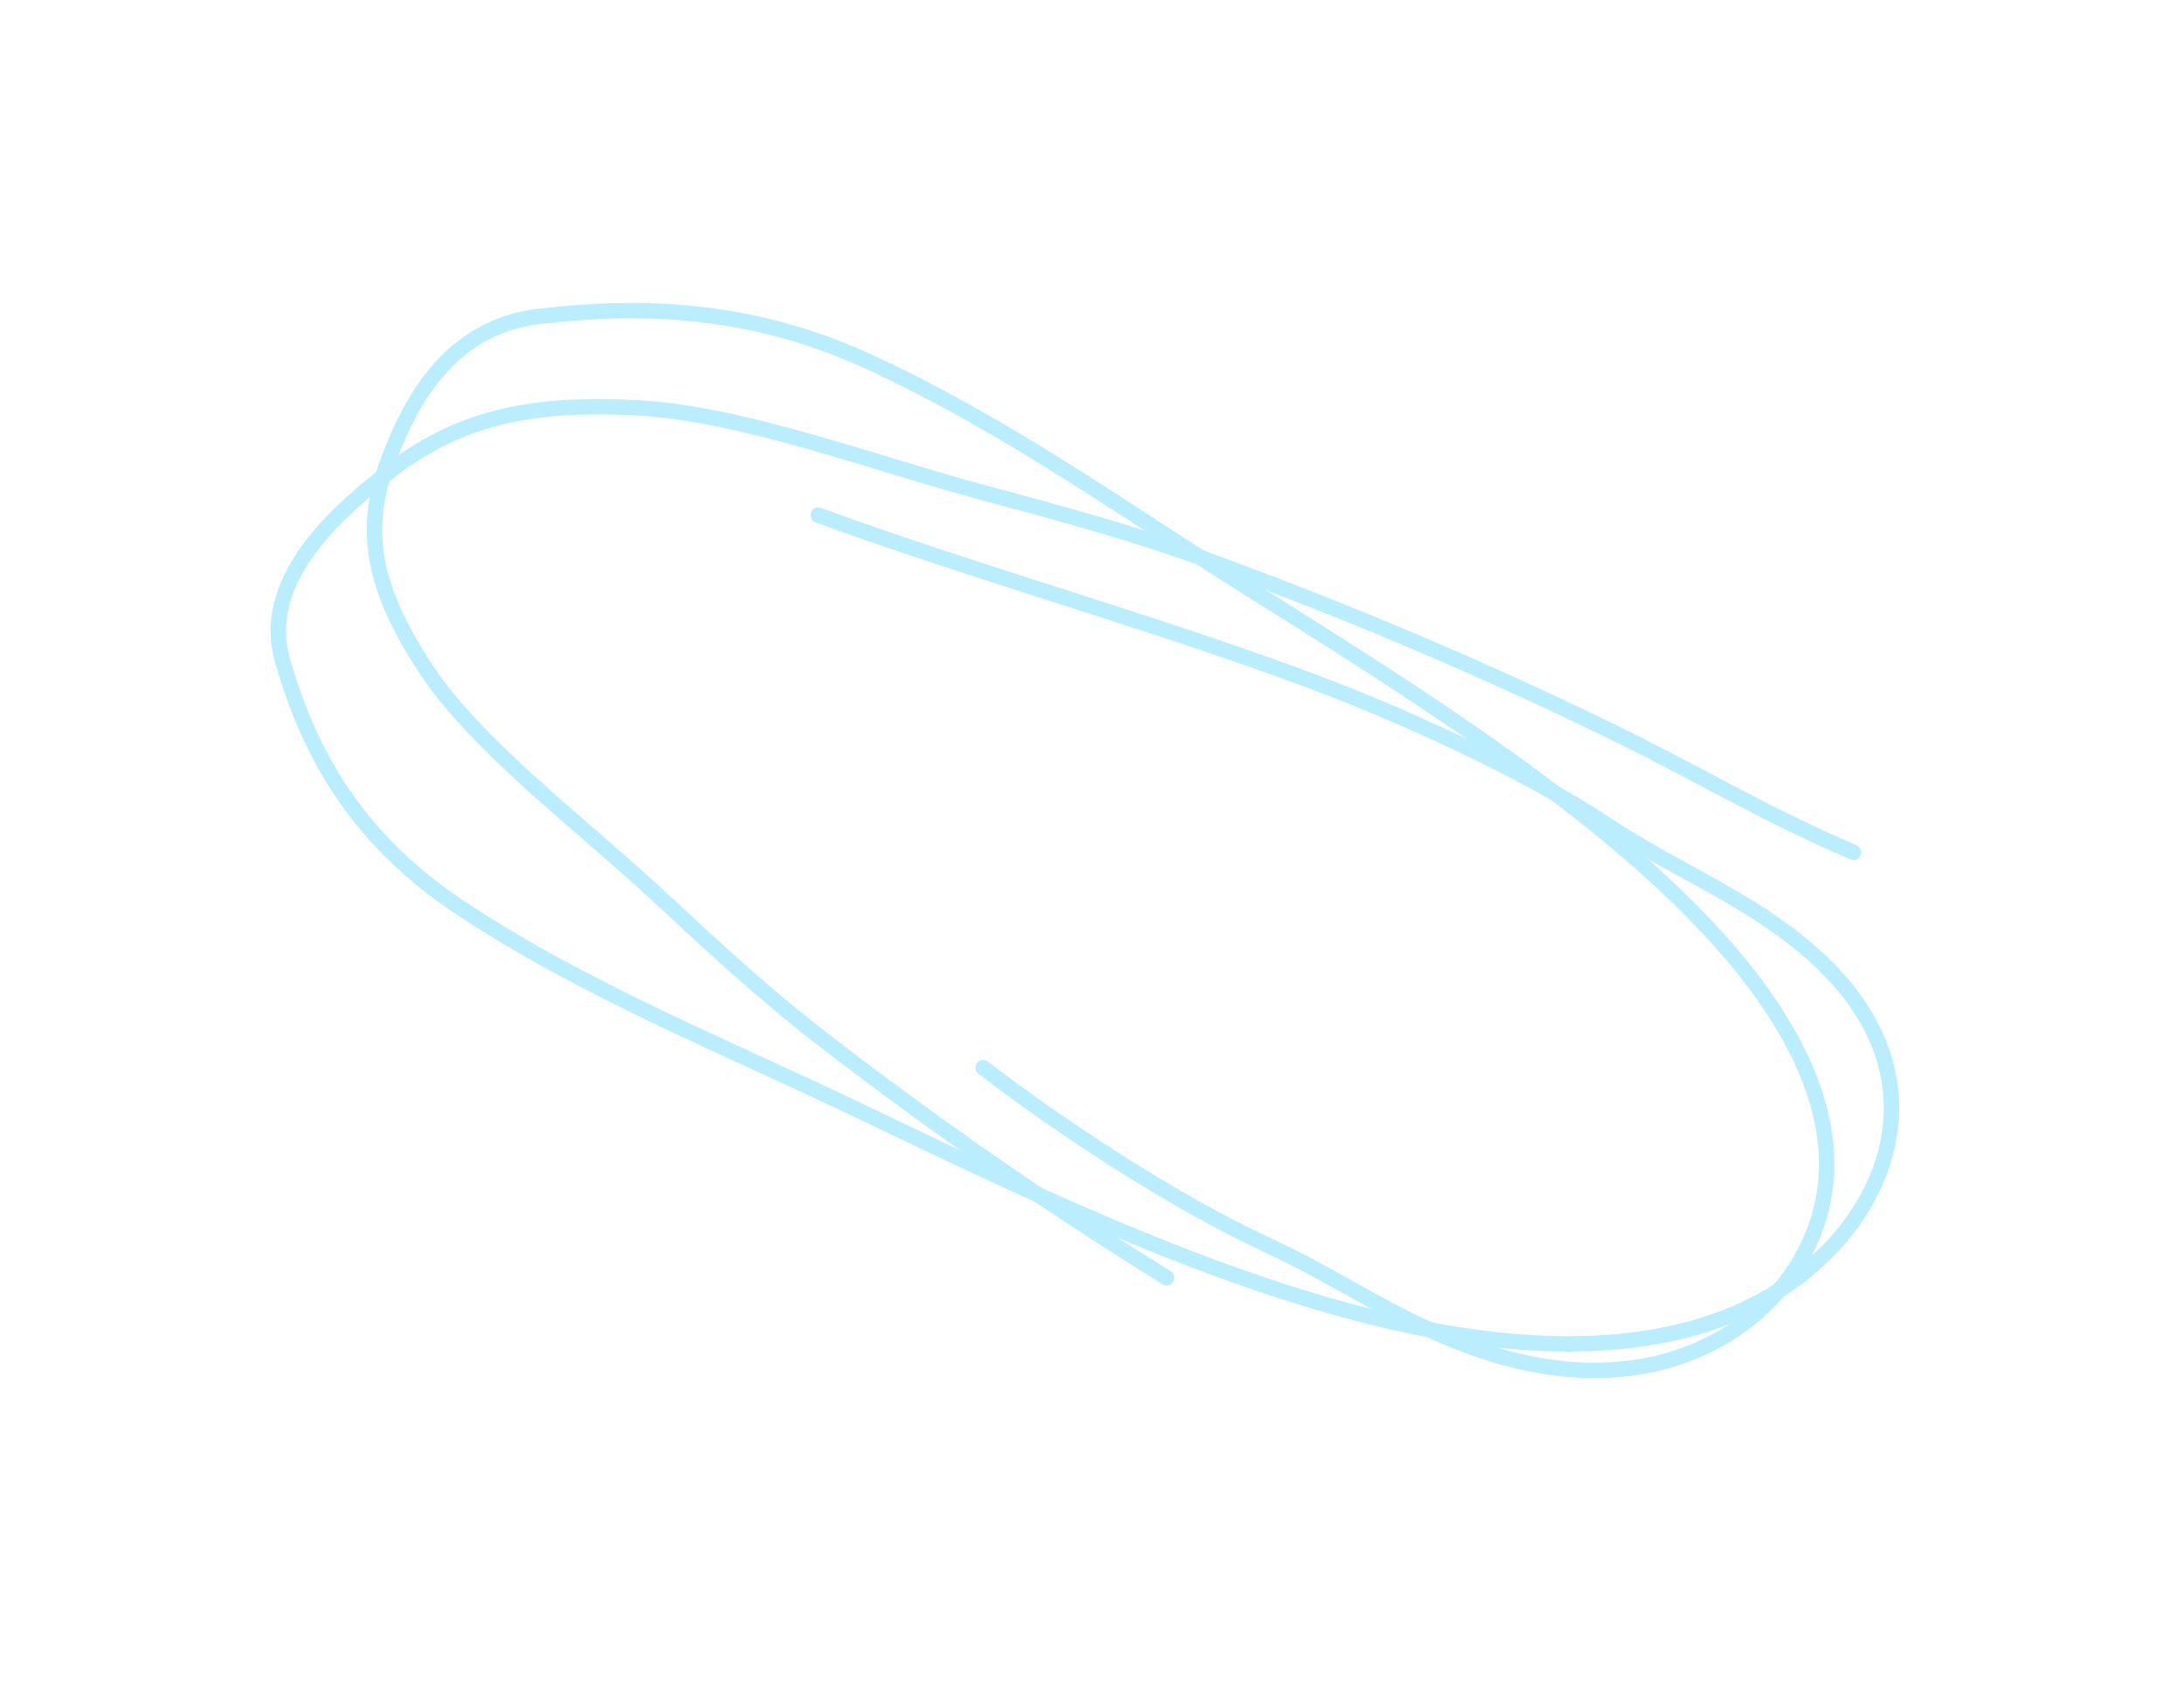<?xml version="1.0" encoding="UTF-8"?> <svg xmlns="http://www.w3.org/2000/svg" width="425" height="327" viewBox="0 0 425 327" fill="none"> <path d="M360.664 165.839C342.334 157.935 330.74 150.629 312.599 141.828C286.816 129.32 262.209 118.961 235.5 109.169C220.439 103.647 206.017 99.806 190.807 95.71C169.804 90.053 144.555 80.503 124.304 79.377C101.839 78.127 88.48 81.853 75.259 92.133C64.653 100.379 50.565 113.282 54.998 128.616C59.789 145.186 68.402 162.487 89.187 176.362C113.527 192.61 141.439 203.728 167.921 216.451C210.502 236.908 261.305 261.232 304.491 261.483C328.056 261.619 344.688 254.633 355.864 243.237C369.577 229.256 376.016 205.556 351.834 184.837C339.855 174.574 325.937 169.268 312.991 160.675C296.606 149.799 271.508 138.472 252.898 131.649C221.994 120.318 188.942 111.127 159.231 100.233" stroke="#BAEEFF" stroke-width="3" stroke-linecap="round"></path> <path d="M226.997 248.606C203.181 233.806 182.089 219.127 160.698 202.686C148.637 193.415 138.587 184.03 127.94 174.148C113.239 160.503 92.715 145.062 83.027 130.388C72.278 114.11 70.521 102.864 75.615 89.423C79.702 78.641 87.152 63.636 104.914 61.559C124.108 59.316 145.669 59.66 168.798 70.263C195.884 82.679 219.155 99.55 243.488 114.796C282.613 139.309 329.205 168.585 347.636 200.632C357.692 218.118 357.447 232.943 350.336 245.253C341.61 260.358 319.749 273.457 288.094 262.725C272.415 257.409 261.057 248.913 246.701 242.292C228.531 233.912 206.229 219.208 191.325 207.752" stroke="#BAEEFF" stroke-width="3" stroke-linecap="round"></path> </svg> 